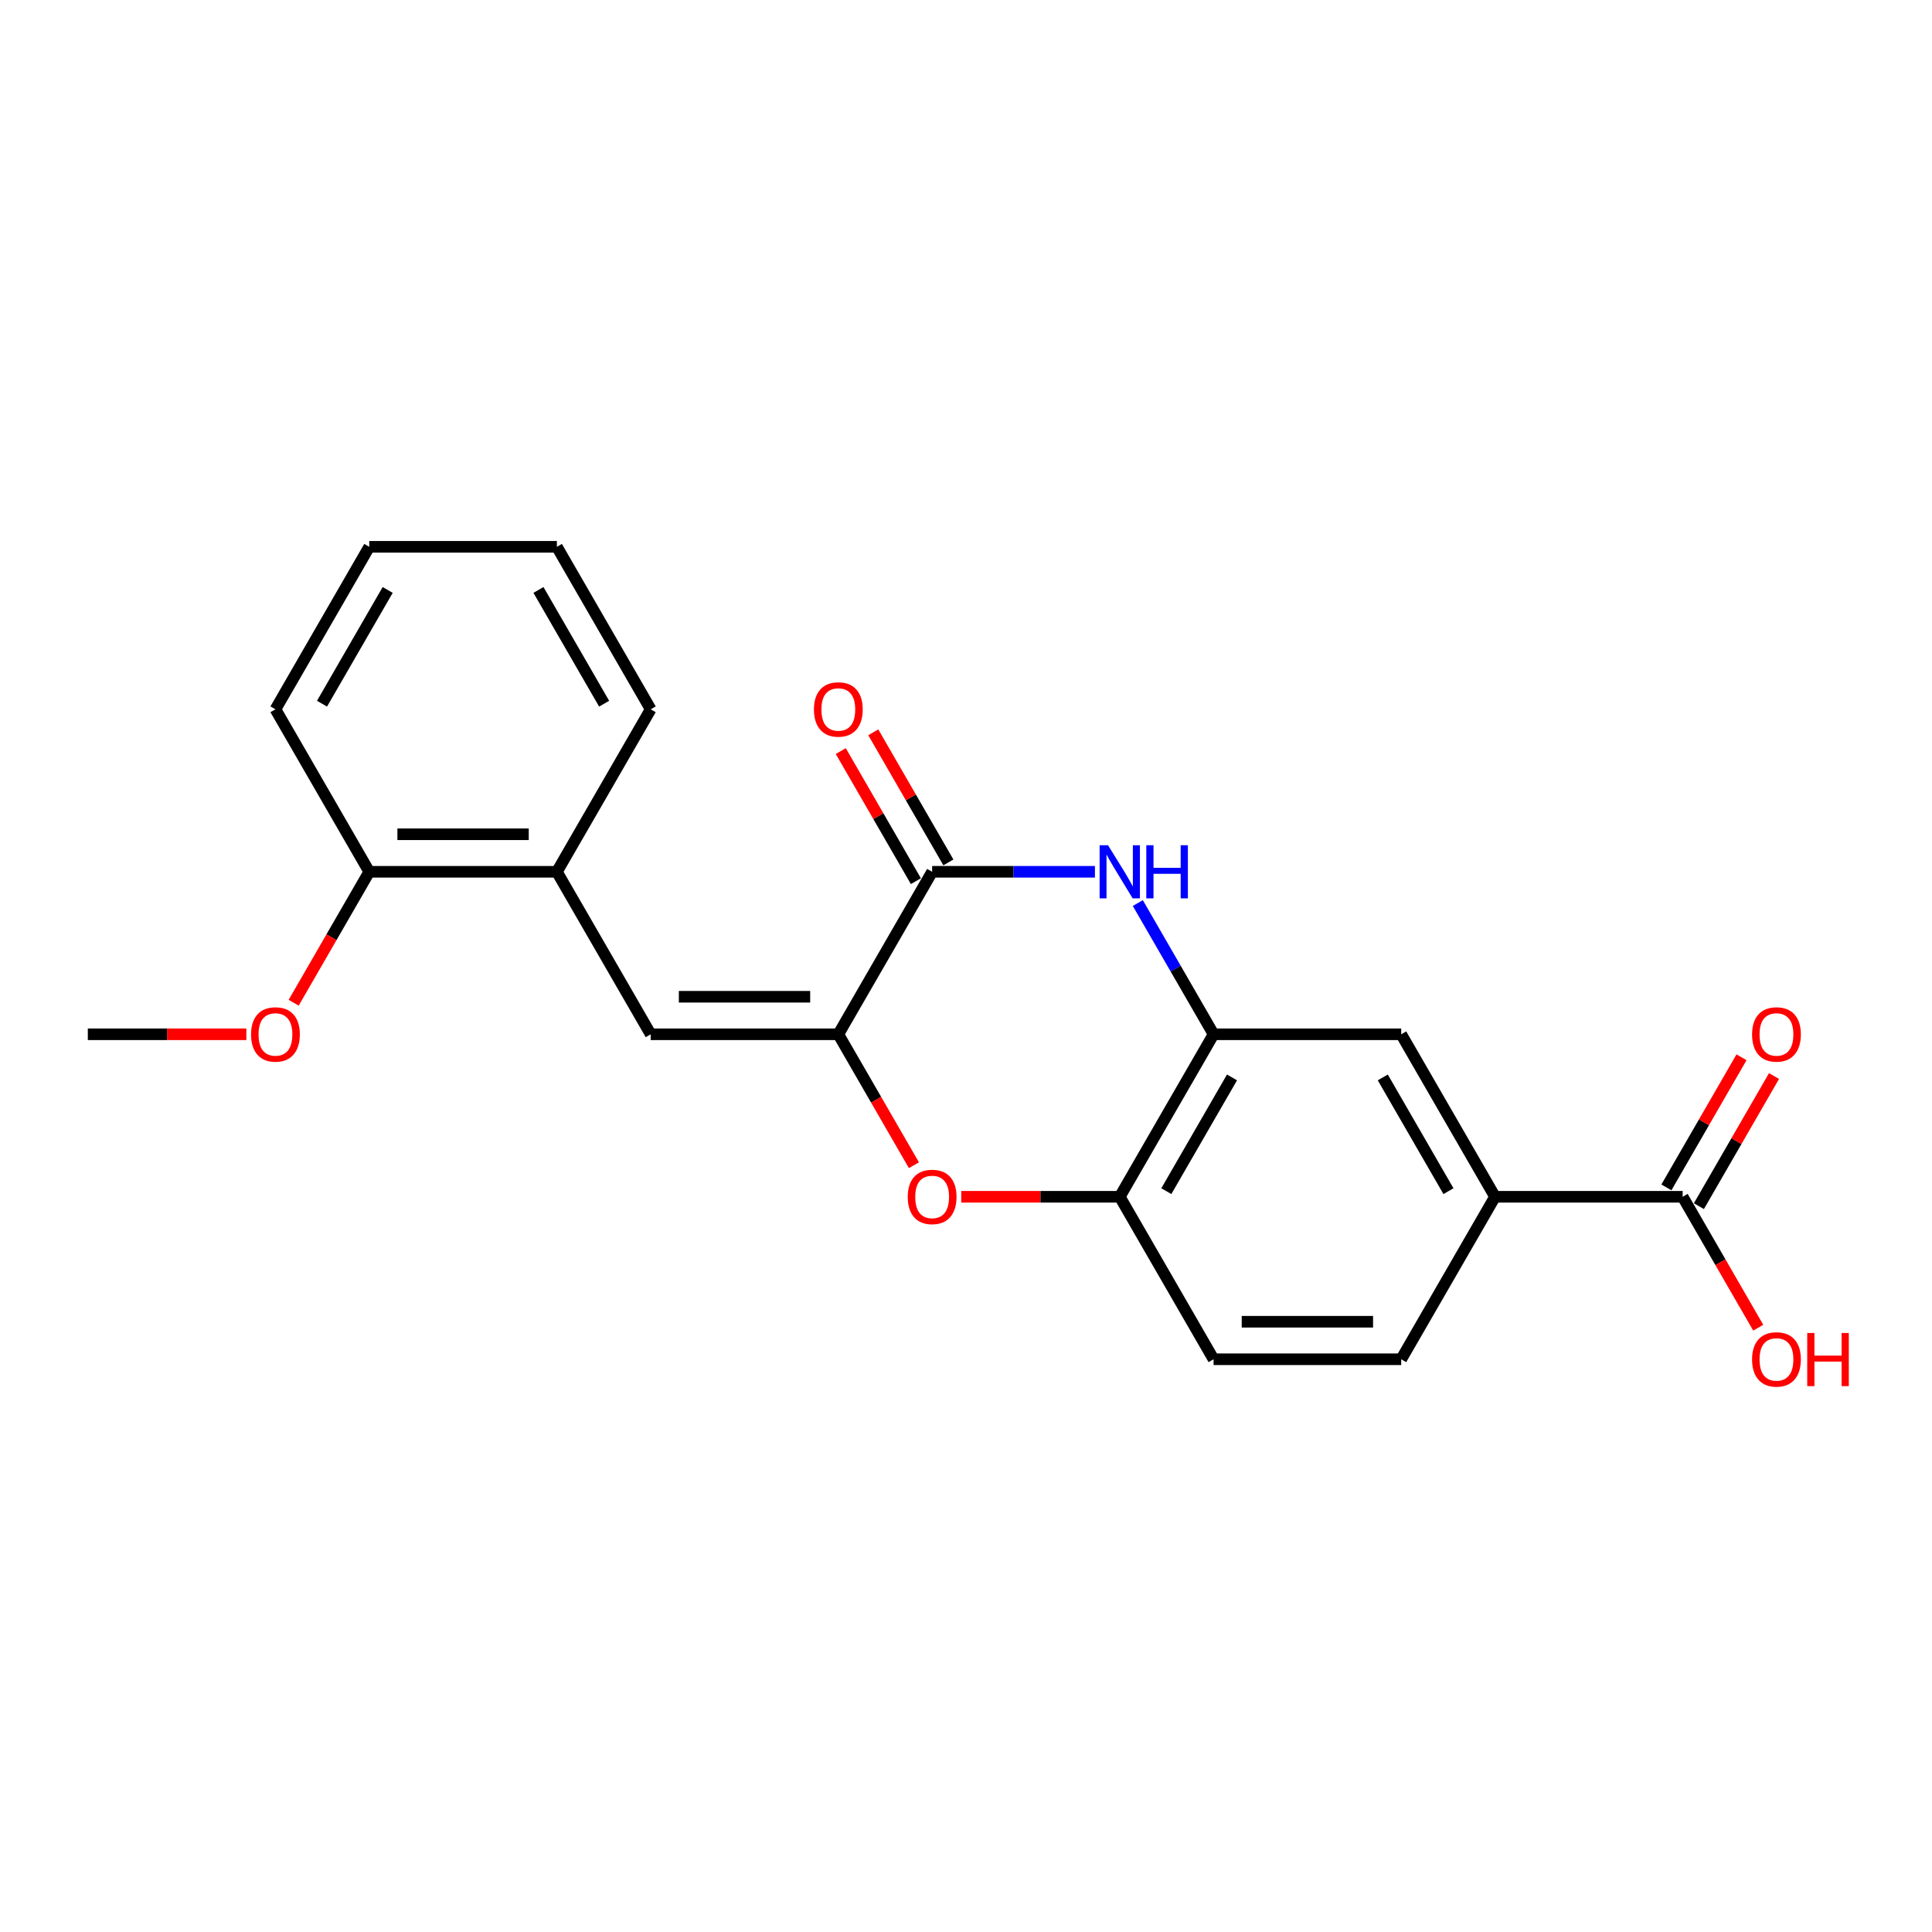 <?xml version='1.0' encoding='iso-8859-1'?>
<svg version='1.1' baseProfile='full'
              xmlns='http://www.w3.org/2000/svg'
                      xmlns:rdkit='http://www.rdkit.org/xml'
                      xmlns:xlink='http://www.w3.org/1999/xlink'
                  xml:space='preserve'
width='1000px' height='1000px' viewBox='0 0 1000 1000'>
<!-- END OF HEADER -->
<rect style='opacity:1.0;fill:#FFFFFF;stroke:none' width='1000' height='1000' x='0' y='0'> </rect>
<path class='bond-0' d='M 433.916,535.343 L 482.474,451.239' style='fill:none;fill-rule:evenodd;stroke:#000000;stroke-width:6px;stroke-linecap:butt;stroke-linejoin:miter;stroke-opacity:1' />
<path class='bond-2' d='M 433.916,535.343 L 453.479,569.228' style='fill:none;fill-rule:evenodd;stroke:#000000;stroke-width:6px;stroke-linecap:butt;stroke-linejoin:miter;stroke-opacity:1' />
<path class='bond-2' d='M 453.479,569.228 L 473.043,603.113' style='fill:none;fill-rule:evenodd;stroke:#FF0000;stroke-width:6px;stroke-linecap:butt;stroke-linejoin:miter;stroke-opacity:1' />
<path class='bond-3' d='M 433.916,535.343 L 336.801,535.343' style='fill:none;fill-rule:evenodd;stroke:#000000;stroke-width:6px;stroke-linecap:butt;stroke-linejoin:miter;stroke-opacity:1' />
<path class='bond-3' d='M 419.349,515.92 L 351.368,515.92' style='fill:none;fill-rule:evenodd;stroke:#000000;stroke-width:6px;stroke-linecap:butt;stroke-linejoin:miter;stroke-opacity:1' />
<path class='bond-1' d='M 482.474,451.239 L 524.602,451.239' style='fill:none;fill-rule:evenodd;stroke:#000000;stroke-width:6px;stroke-linecap:butt;stroke-linejoin:miter;stroke-opacity:1' />
<path class='bond-1' d='M 524.602,451.239 L 566.731,451.239' style='fill:none;fill-rule:evenodd;stroke:#0000FF;stroke-width:6px;stroke-linecap:butt;stroke-linejoin:miter;stroke-opacity:1' />
<path class='bond-10' d='M 490.884,446.383 L 471.444,412.712' style='fill:none;fill-rule:evenodd;stroke:#000000;stroke-width:6px;stroke-linecap:butt;stroke-linejoin:miter;stroke-opacity:1' />
<path class='bond-10' d='M 471.444,412.712 L 452.004,379.041' style='fill:none;fill-rule:evenodd;stroke:#FF0000;stroke-width:6px;stroke-linecap:butt;stroke-linejoin:miter;stroke-opacity:1' />
<path class='bond-10' d='M 474.063,456.095 L 454.623,422.424' style='fill:none;fill-rule:evenodd;stroke:#000000;stroke-width:6px;stroke-linecap:butt;stroke-linejoin:miter;stroke-opacity:1' />
<path class='bond-10' d='M 454.623,422.424 L 435.183,388.753' style='fill:none;fill-rule:evenodd;stroke:#FF0000;stroke-width:6px;stroke-linecap:butt;stroke-linejoin:miter;stroke-opacity:1' />
<path class='bond-22' d='M 588.93,467.419 L 608.538,501.381' style='fill:none;fill-rule:evenodd;stroke:#0000FF;stroke-width:6px;stroke-linecap:butt;stroke-linejoin:miter;stroke-opacity:1' />
<path class='bond-22' d='M 608.538,501.381 L 628.147,535.343' style='fill:none;fill-rule:evenodd;stroke:#000000;stroke-width:6px;stroke-linecap:butt;stroke-linejoin:miter;stroke-opacity:1' />
<path class='bond-5' d='M 497.527,619.448 L 538.558,619.448' style='fill:none;fill-rule:evenodd;stroke:#FF0000;stroke-width:6px;stroke-linecap:butt;stroke-linejoin:miter;stroke-opacity:1' />
<path class='bond-5' d='M 538.558,619.448 L 579.589,619.448' style='fill:none;fill-rule:evenodd;stroke:#000000;stroke-width:6px;stroke-linecap:butt;stroke-linejoin:miter;stroke-opacity:1' />
<path class='bond-9' d='M 336.801,535.343 L 288.243,451.239' style='fill:none;fill-rule:evenodd;stroke:#000000;stroke-width:6px;stroke-linecap:butt;stroke-linejoin:miter;stroke-opacity:1' />
<path class='bond-4' d='M 628.147,535.343 L 579.589,619.448' style='fill:none;fill-rule:evenodd;stroke:#000000;stroke-width:6px;stroke-linecap:butt;stroke-linejoin:miter;stroke-opacity:1' />
<path class='bond-4' d='M 637.684,557.671 L 603.694,616.544' style='fill:none;fill-rule:evenodd;stroke:#000000;stroke-width:6px;stroke-linecap:butt;stroke-linejoin:miter;stroke-opacity:1' />
<path class='bond-8' d='M 628.147,535.343 L 725.262,535.343' style='fill:none;fill-rule:evenodd;stroke:#000000;stroke-width:6px;stroke-linecap:butt;stroke-linejoin:miter;stroke-opacity:1' />
<path class='bond-12' d='M 579.589,619.448 L 628.147,703.552' style='fill:none;fill-rule:evenodd;stroke:#000000;stroke-width:6px;stroke-linecap:butt;stroke-linejoin:miter;stroke-opacity:1' />
<path class='bond-6' d='M 870.935,619.448 L 773.82,619.448' style='fill:none;fill-rule:evenodd;stroke:#000000;stroke-width:6px;stroke-linecap:butt;stroke-linejoin:miter;stroke-opacity:1' />
<path class='bond-11' d='M 879.346,624.304 L 898.786,590.632' style='fill:none;fill-rule:evenodd;stroke:#000000;stroke-width:6px;stroke-linecap:butt;stroke-linejoin:miter;stroke-opacity:1' />
<path class='bond-11' d='M 898.786,590.632 L 918.226,556.961' style='fill:none;fill-rule:evenodd;stroke:#FF0000;stroke-width:6px;stroke-linecap:butt;stroke-linejoin:miter;stroke-opacity:1' />
<path class='bond-11' d='M 862.525,614.592 L 881.965,580.921' style='fill:none;fill-rule:evenodd;stroke:#000000;stroke-width:6px;stroke-linecap:butt;stroke-linejoin:miter;stroke-opacity:1' />
<path class='bond-11' d='M 881.965,580.921 L 901.405,547.25' style='fill:none;fill-rule:evenodd;stroke:#FF0000;stroke-width:6px;stroke-linecap:butt;stroke-linejoin:miter;stroke-opacity:1' />
<path class='bond-15' d='M 870.935,619.448 L 890.499,653.333' style='fill:none;fill-rule:evenodd;stroke:#000000;stroke-width:6px;stroke-linecap:butt;stroke-linejoin:miter;stroke-opacity:1' />
<path class='bond-15' d='M 890.499,653.333 L 910.062,687.217' style='fill:none;fill-rule:evenodd;stroke:#FF0000;stroke-width:6px;stroke-linecap:butt;stroke-linejoin:miter;stroke-opacity:1' />
<path class='bond-7' d='M 773.82,619.448 L 725.262,703.552' style='fill:none;fill-rule:evenodd;stroke:#000000;stroke-width:6px;stroke-linecap:butt;stroke-linejoin:miter;stroke-opacity:1' />
<path class='bond-23' d='M 773.82,619.448 L 725.262,535.343' style='fill:none;fill-rule:evenodd;stroke:#000000;stroke-width:6px;stroke-linecap:butt;stroke-linejoin:miter;stroke-opacity:1' />
<path class='bond-23' d='M 749.715,616.544 L 715.725,557.671' style='fill:none;fill-rule:evenodd;stroke:#000000;stroke-width:6px;stroke-linecap:butt;stroke-linejoin:miter;stroke-opacity:1' />
<path class='bond-14' d='M 288.243,451.239 L 191.128,451.239' style='fill:none;fill-rule:evenodd;stroke:#000000;stroke-width:6px;stroke-linecap:butt;stroke-linejoin:miter;stroke-opacity:1' />
<path class='bond-14' d='M 273.676,431.816 L 205.695,431.816' style='fill:none;fill-rule:evenodd;stroke:#000000;stroke-width:6px;stroke-linecap:butt;stroke-linejoin:miter;stroke-opacity:1' />
<path class='bond-17' d='M 288.243,451.239 L 336.801,367.135' style='fill:none;fill-rule:evenodd;stroke:#000000;stroke-width:6px;stroke-linecap:butt;stroke-linejoin:miter;stroke-opacity:1' />
<path class='bond-13' d='M 628.147,703.552 L 725.262,703.552' style='fill:none;fill-rule:evenodd;stroke:#000000;stroke-width:6px;stroke-linecap:butt;stroke-linejoin:miter;stroke-opacity:1' />
<path class='bond-13' d='M 642.714,684.129 L 710.695,684.129' style='fill:none;fill-rule:evenodd;stroke:#000000;stroke-width:6px;stroke-linecap:butt;stroke-linejoin:miter;stroke-opacity:1' />
<path class='bond-16' d='M 191.128,451.239 L 171.564,485.124' style='fill:none;fill-rule:evenodd;stroke:#000000;stroke-width:6px;stroke-linecap:butt;stroke-linejoin:miter;stroke-opacity:1' />
<path class='bond-16' d='M 171.564,485.124 L 152.001,519.009' style='fill:none;fill-rule:evenodd;stroke:#FF0000;stroke-width:6px;stroke-linecap:butt;stroke-linejoin:miter;stroke-opacity:1' />
<path class='bond-18' d='M 191.128,451.239 L 142.57,367.135' style='fill:none;fill-rule:evenodd;stroke:#000000;stroke-width:6px;stroke-linecap:butt;stroke-linejoin:miter;stroke-opacity:1' />
<path class='bond-19' d='M 127.517,535.343 L 86.486,535.343' style='fill:none;fill-rule:evenodd;stroke:#FF0000;stroke-width:6px;stroke-linecap:butt;stroke-linejoin:miter;stroke-opacity:1' />
<path class='bond-19' d='M 86.486,535.343 L 45.455,535.343' style='fill:none;fill-rule:evenodd;stroke:#000000;stroke-width:6px;stroke-linecap:butt;stroke-linejoin:miter;stroke-opacity:1' />
<path class='bond-20' d='M 336.801,367.135 L 288.243,283.03' style='fill:none;fill-rule:evenodd;stroke:#000000;stroke-width:6px;stroke-linecap:butt;stroke-linejoin:miter;stroke-opacity:1' />
<path class='bond-20' d='M 312.696,364.231 L 278.706,305.358' style='fill:none;fill-rule:evenodd;stroke:#000000;stroke-width:6px;stroke-linecap:butt;stroke-linejoin:miter;stroke-opacity:1' />
<path class='bond-24' d='M 142.57,367.135 L 191.128,283.03' style='fill:none;fill-rule:evenodd;stroke:#000000;stroke-width:6px;stroke-linecap:butt;stroke-linejoin:miter;stroke-opacity:1' />
<path class='bond-24' d='M 166.674,364.231 L 200.665,305.358' style='fill:none;fill-rule:evenodd;stroke:#000000;stroke-width:6px;stroke-linecap:butt;stroke-linejoin:miter;stroke-opacity:1' />
<path class='bond-21' d='M 288.243,283.03 L 191.128,283.03' style='fill:none;fill-rule:evenodd;stroke:#000000;stroke-width:6px;stroke-linecap:butt;stroke-linejoin:miter;stroke-opacity:1' />
<path  class='atom-2' d='M 573.51 437.488
L 582.522 452.055
Q 583.415 453.492, 584.853 456.095
Q 586.29 458.698, 586.368 458.853
L 586.368 437.488
L 590.019 437.488
L 590.019 464.991
L 586.251 464.991
L 576.578 449.064
Q 575.452 447.199, 574.248 445.063
Q 573.082 442.926, 572.733 442.266
L 572.733 464.991
L 569.159 464.991
L 569.159 437.488
L 573.51 437.488
' fill='#0000FF'/>
<path  class='atom-2' d='M 593.321 437.488
L 597.05 437.488
L 597.05 449.18
L 611.113 449.18
L 611.113 437.488
L 614.842 437.488
L 614.842 464.991
L 611.113 464.991
L 611.113 452.288
L 597.05 452.288
L 597.05 464.991
L 593.321 464.991
L 593.321 437.488
' fill='#0000FF'/>
<path  class='atom-3' d='M 469.849 619.526
Q 469.849 612.922, 473.112 609.231
Q 476.375 605.541, 482.474 605.541
Q 488.573 605.541, 491.836 609.231
Q 495.099 612.922, 495.099 619.526
Q 495.099 626.207, 491.797 630.014
Q 488.495 633.782, 482.474 633.782
Q 476.414 633.782, 473.112 630.014
Q 469.849 626.246, 469.849 619.526
M 482.474 630.674
Q 486.669 630.674, 488.922 627.877
Q 491.214 625.042, 491.214 619.526
Q 491.214 614.126, 488.922 611.407
Q 486.669 608.649, 482.474 608.649
Q 478.278 608.649, 475.986 611.368
Q 473.733 614.087, 473.733 619.526
Q 473.733 625.081, 475.986 627.877
Q 478.278 630.674, 482.474 630.674
' fill='#FF0000'/>
<path  class='atom-11' d='M 421.291 367.212
Q 421.291 360.609, 424.554 356.918
Q 427.817 353.228, 433.916 353.228
Q 440.015 353.228, 443.278 356.918
Q 446.541 360.609, 446.541 367.212
Q 446.541 373.894, 443.239 377.701
Q 439.937 381.469, 433.916 381.469
Q 427.856 381.469, 424.554 377.701
Q 421.291 373.933, 421.291 367.212
M 433.916 378.361
Q 438.111 378.361, 440.364 375.564
Q 442.656 372.729, 442.656 367.212
Q 442.656 361.813, 440.364 359.094
Q 438.111 356.335, 433.916 356.335
Q 429.721 356.335, 427.429 359.055
Q 425.176 361.774, 425.176 367.212
Q 425.176 372.767, 427.429 375.564
Q 429.721 378.361, 433.916 378.361
' fill='#FF0000'/>
<path  class='atom-12' d='M 906.868 535.421
Q 906.868 528.817, 910.131 525.127
Q 913.394 521.437, 919.493 521.437
Q 925.592 521.437, 928.855 525.127
Q 932.118 528.817, 932.118 535.421
Q 932.118 542.103, 928.816 545.91
Q 925.514 549.678, 919.493 549.678
Q 913.433 549.678, 910.131 545.91
Q 906.868 542.142, 906.868 535.421
M 919.493 546.57
Q 923.688 546.57, 925.941 543.773
Q 928.233 540.937, 928.233 535.421
Q 928.233 530.022, 925.941 527.302
Q 923.688 524.544, 919.493 524.544
Q 915.297 524.544, 913.006 527.263
Q 910.752 529.983, 910.752 535.421
Q 910.752 540.976, 913.006 543.773
Q 915.297 546.57, 919.493 546.57
' fill='#FF0000'/>
<path  class='atom-16' d='M 906.868 703.63
Q 906.868 697.026, 910.131 693.336
Q 913.394 689.645, 919.493 689.645
Q 925.592 689.645, 928.855 693.336
Q 932.118 697.026, 932.118 703.63
Q 932.118 710.311, 928.816 714.118
Q 925.514 717.886, 919.493 717.886
Q 913.433 717.886, 910.131 714.118
Q 906.868 710.35, 906.868 703.63
M 919.493 714.779
Q 923.688 714.779, 925.941 711.982
Q 928.233 709.146, 928.233 703.63
Q 928.233 698.23, 925.941 695.511
Q 923.688 692.753, 919.493 692.753
Q 915.297 692.753, 913.006 695.472
Q 910.752 698.191, 910.752 703.63
Q 910.752 709.185, 913.006 711.982
Q 915.297 714.779, 919.493 714.779
' fill='#FF0000'/>
<path  class='atom-16' d='M 935.42 689.956
L 939.149 689.956
L 939.149 701.649
L 953.211 701.649
L 953.211 689.956
L 956.941 689.956
L 956.941 717.459
L 953.211 717.459
L 953.211 704.756
L 939.149 704.756
L 939.149 717.459
L 935.42 717.459
L 935.42 689.956
' fill='#FF0000'/>
<path  class='atom-17' d='M 129.945 535.421
Q 129.945 528.817, 133.208 525.127
Q 136.471 521.437, 142.57 521.437
Q 148.669 521.437, 151.932 525.127
Q 155.195 528.817, 155.195 535.421
Q 155.195 542.103, 151.893 545.91
Q 148.591 549.678, 142.57 549.678
Q 136.51 549.678, 133.208 545.91
Q 129.945 542.142, 129.945 535.421
M 142.57 546.57
Q 146.765 546.57, 149.018 543.773
Q 151.31 540.937, 151.31 535.421
Q 151.31 530.022, 149.018 527.302
Q 146.765 524.544, 142.57 524.544
Q 138.375 524.544, 136.083 527.263
Q 133.83 529.983, 133.83 535.421
Q 133.83 540.976, 136.083 543.773
Q 138.375 546.57, 142.57 546.57
' fill='#FF0000'/>
</svg>

